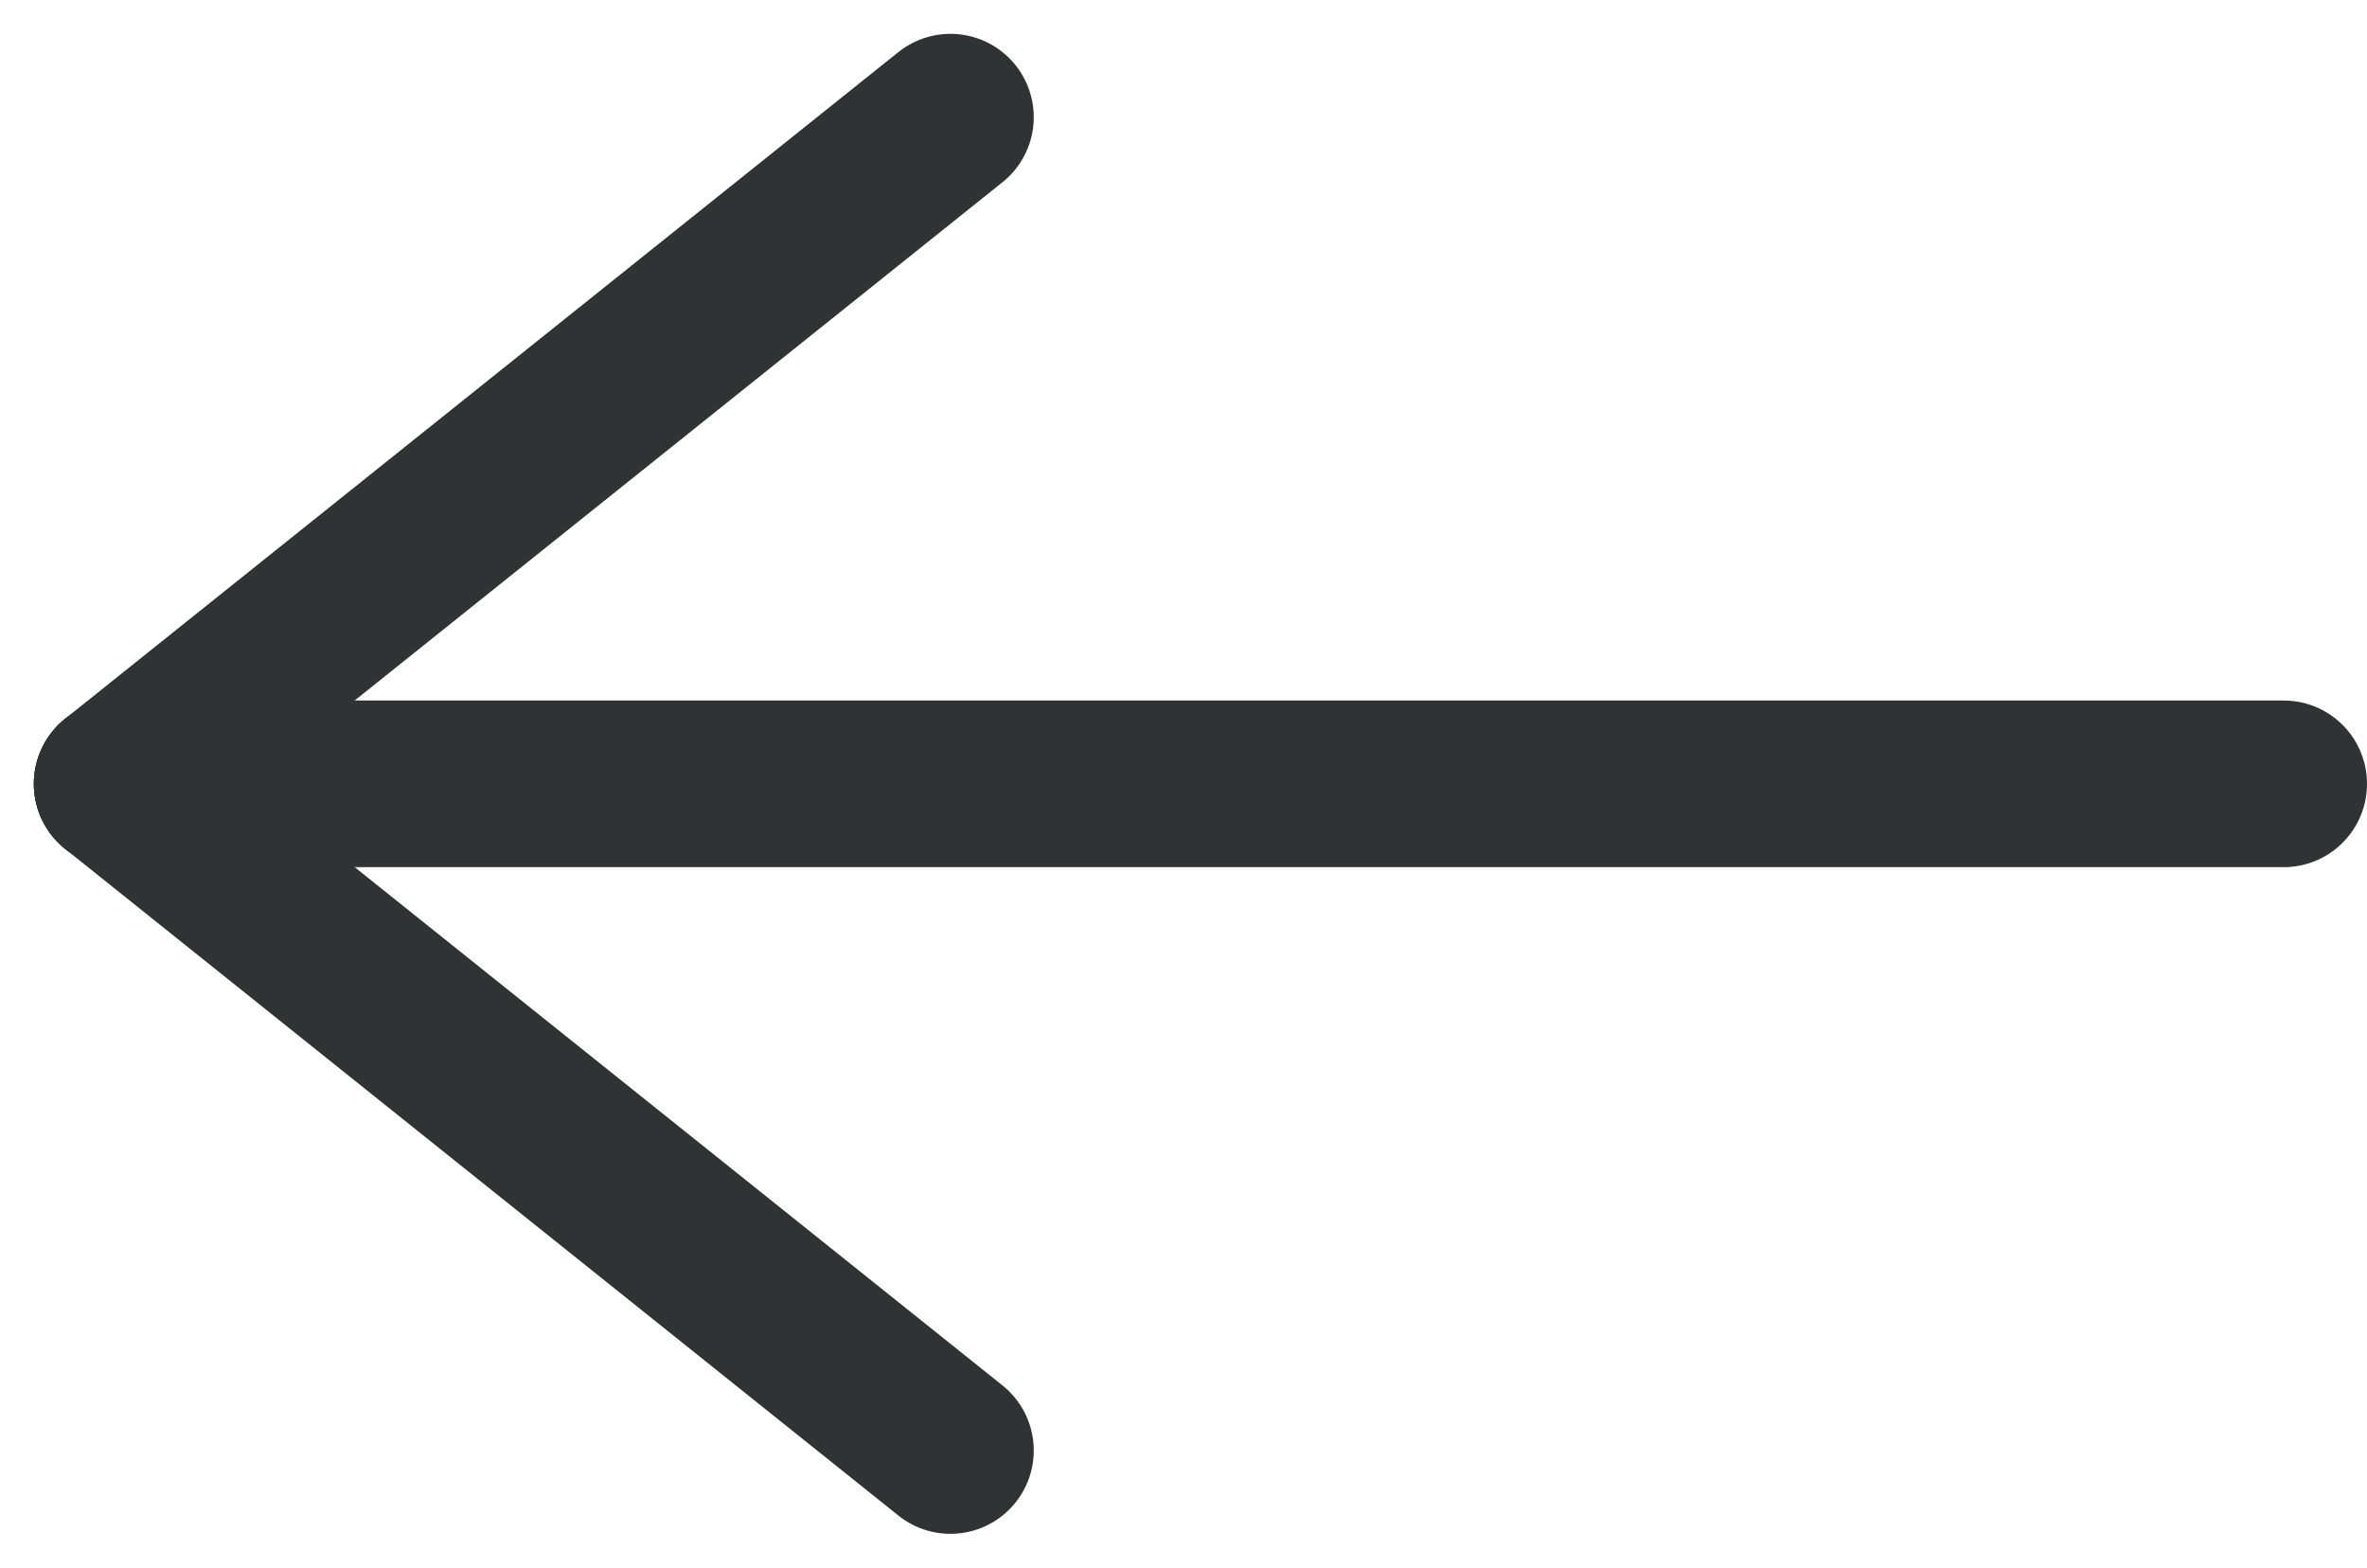 <svg xmlns="http://www.w3.org/2000/svg" width="14.203" height="9.406" viewBox="0 0 14.203 9.406">
	<g transform="translate(0.584 0.594)">
		<line x1="13" transform="translate(0.119 4.109)" fill="none" stroke="#313234" stroke-linecap="round" stroke-width="1" />
		<line x1="5" y2="4" transform="translate(0.119 0.109)" fill="none" stroke="#313234" stroke-linecap="round" stroke-width="1" />
		<line x1="5" y1="4" transform="translate(0.119 4.109)" fill="none" stroke="#313234" stroke-linecap="round" stroke-width="1" />
	</g>
</svg>
